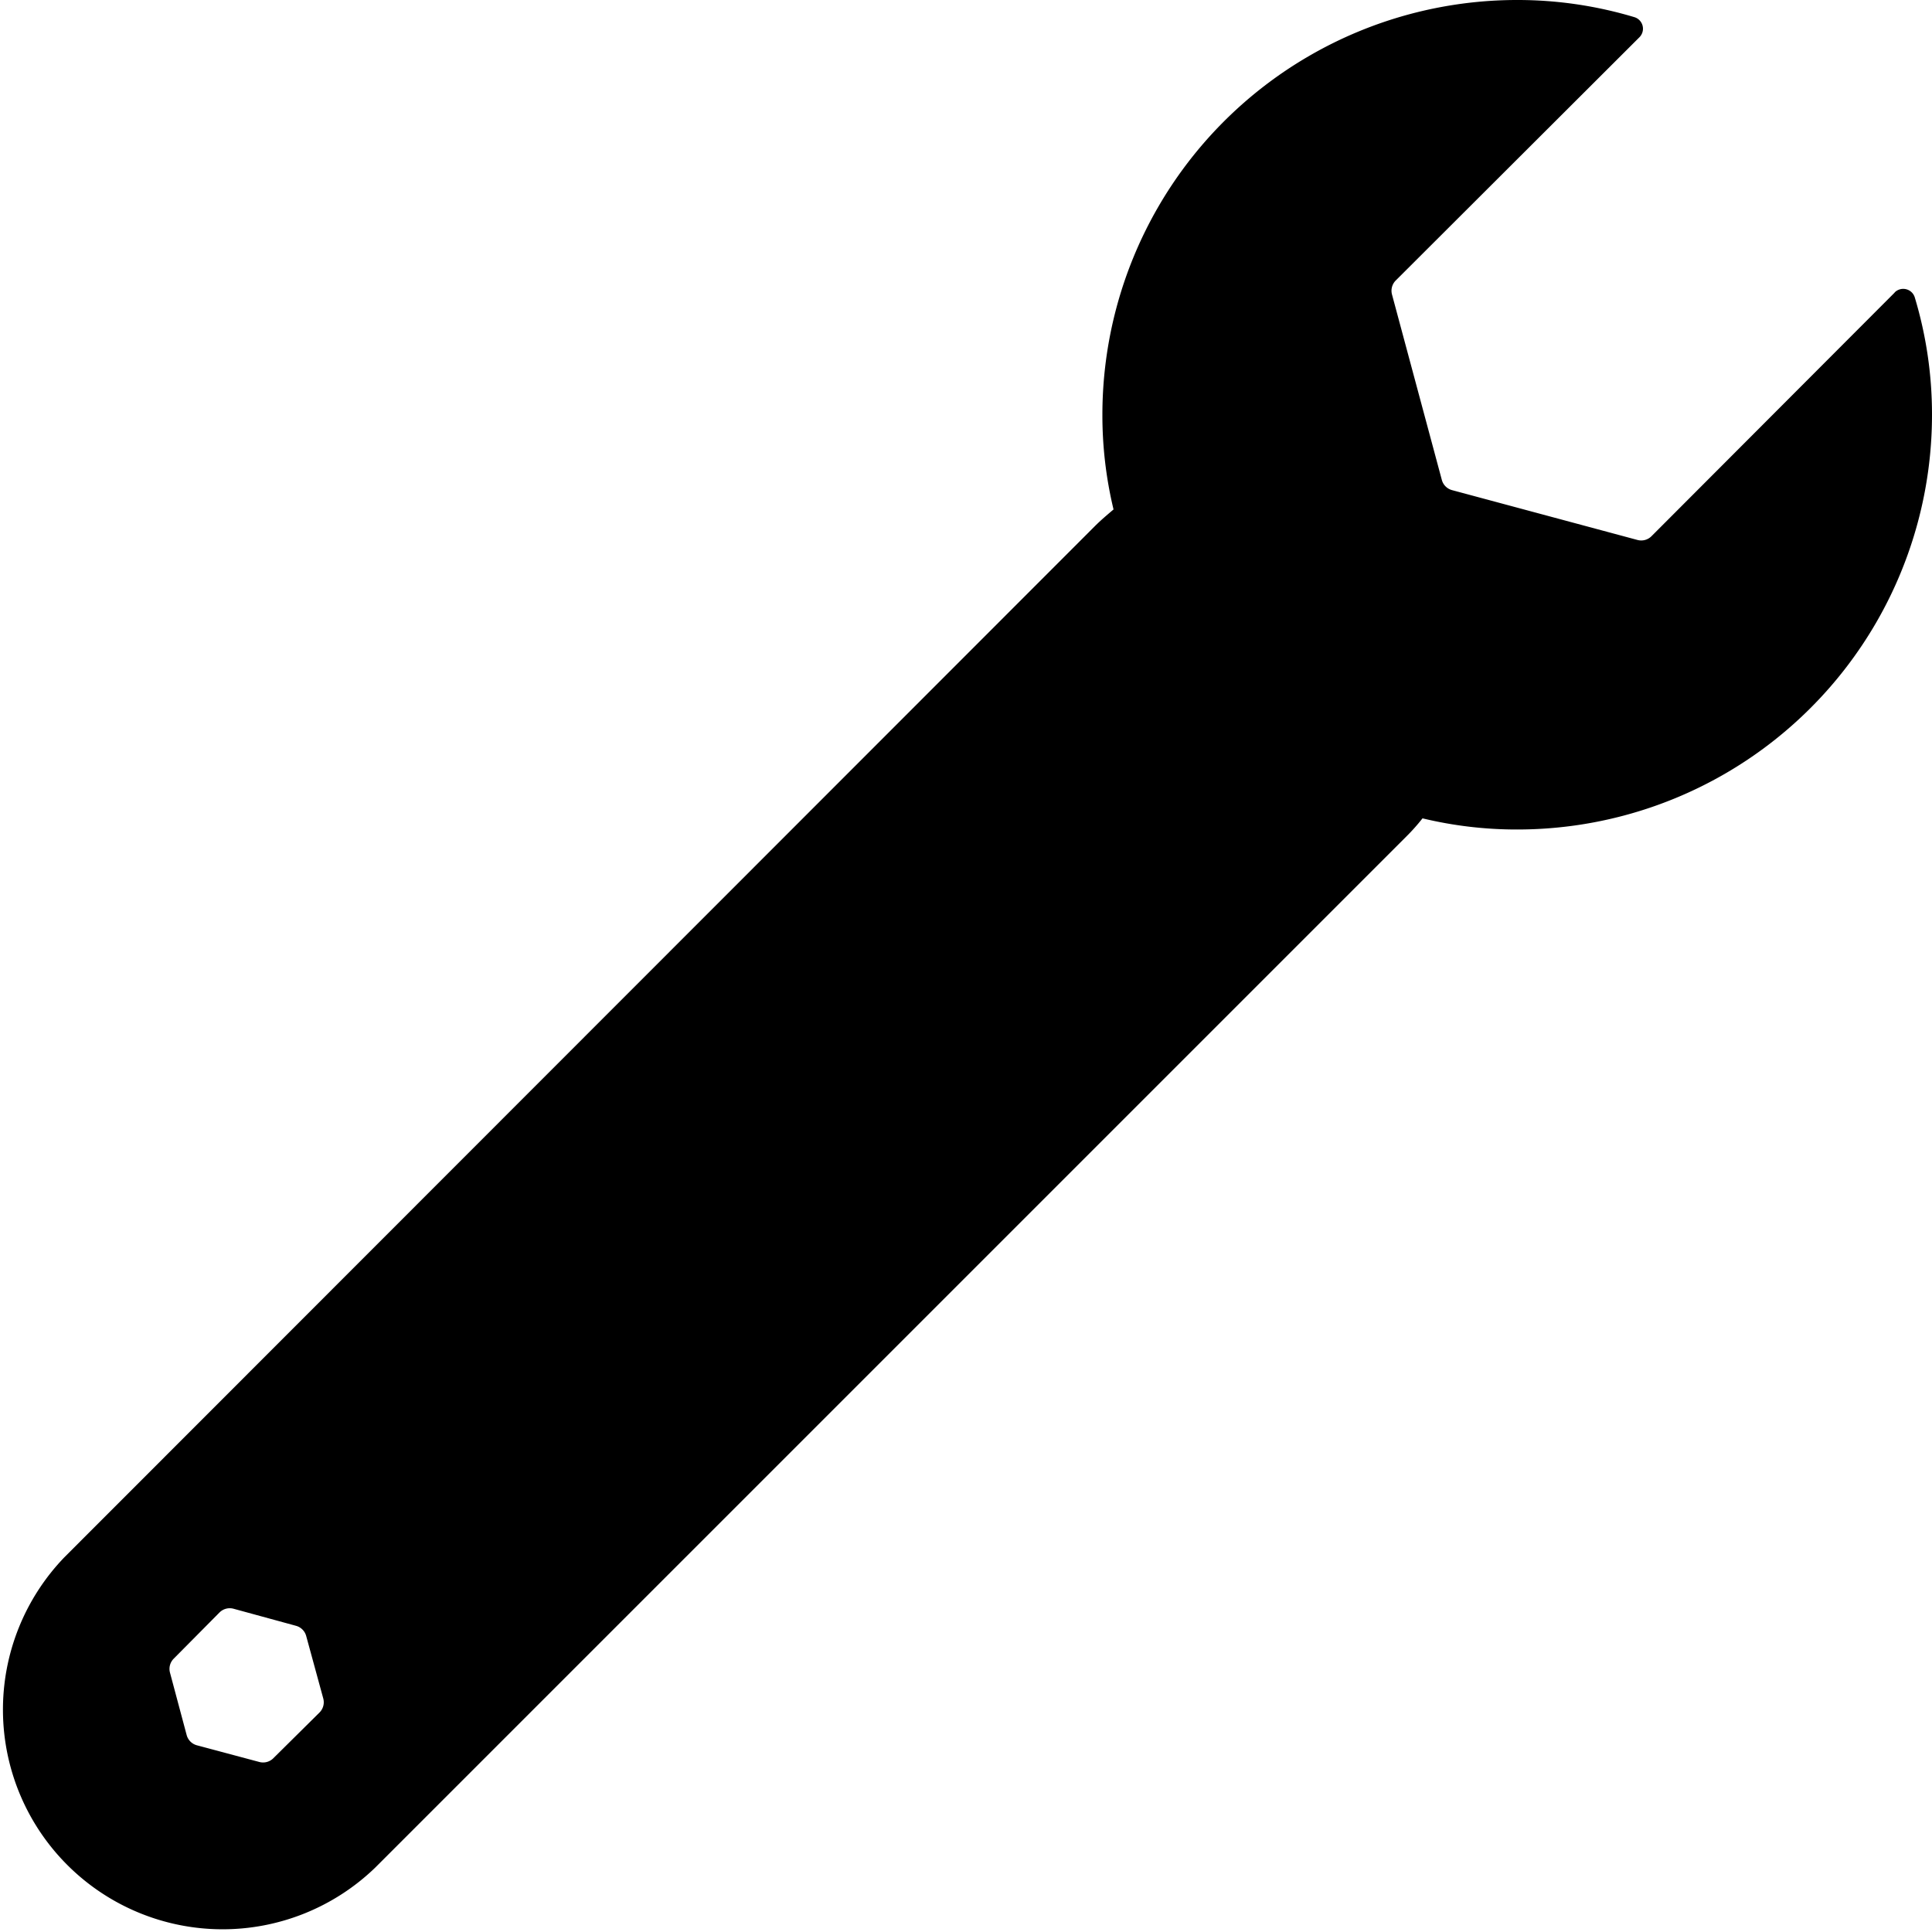 <svg id="グループ_6993" data-name="グループ 6993" xmlns="http://www.w3.org/2000/svg" xmlns:xlink="http://www.w3.org/1999/xlink" width="52" height="52" viewBox="0 0 52 52">
  <defs>
    <clipPath id="clip-path">
      <rect id="長方形_23592" data-name="長方形 23592" width="52" height="52" fill="none"/>
    </clipPath>
  </defs>
  <g id="グループ_6992" data-name="グループ 6992" clip-path="url(#clip-path)">
    <path id="パス_10582" data-name="パス 10582" d="M50.994,7.876l-6.545,6.557a.39.39,0,0,1-.377.1l-4.99-1.341a.39.39,0,0,1-.275-.275l-1.341-4.99a.39.39,0,0,1,.1-.377l6.557-6.545A.325.325,0,0,0,44,.465,10.919,10.919,0,0,0,40.835,0,11.163,11.163,0,0,0,29.671,11.164a10.827,10.827,0,0,0,.3,2.548c-.171.145-.342.289-.5.447L1.734,41.913A5.912,5.912,0,0,0,10.1,50.266l27.74-27.74a5.269,5.269,0,0,0,.447-.5,10.826,10.826,0,0,0,2.548.3A11.163,11.163,0,0,0,52,11.164,10.917,10.917,0,0,0,51.535,8a.325.325,0,0,0-.541-.128M6.981,47.424,5.3,46.975a.39.39,0,0,1-.276-.276l-.449-1.68a.39.39,0,0,1,.1-.375L5.908,43.4a.39.39,0,0,1,.38-.1l1.68.459a.39.39,0,0,1,.273.273L8.7,45.712a.39.39,0,0,1-.1.38L7.356,47.324a.39.39,0,0,1-.375.1" transform="translate(0)"/>
  </g>
</svg>
